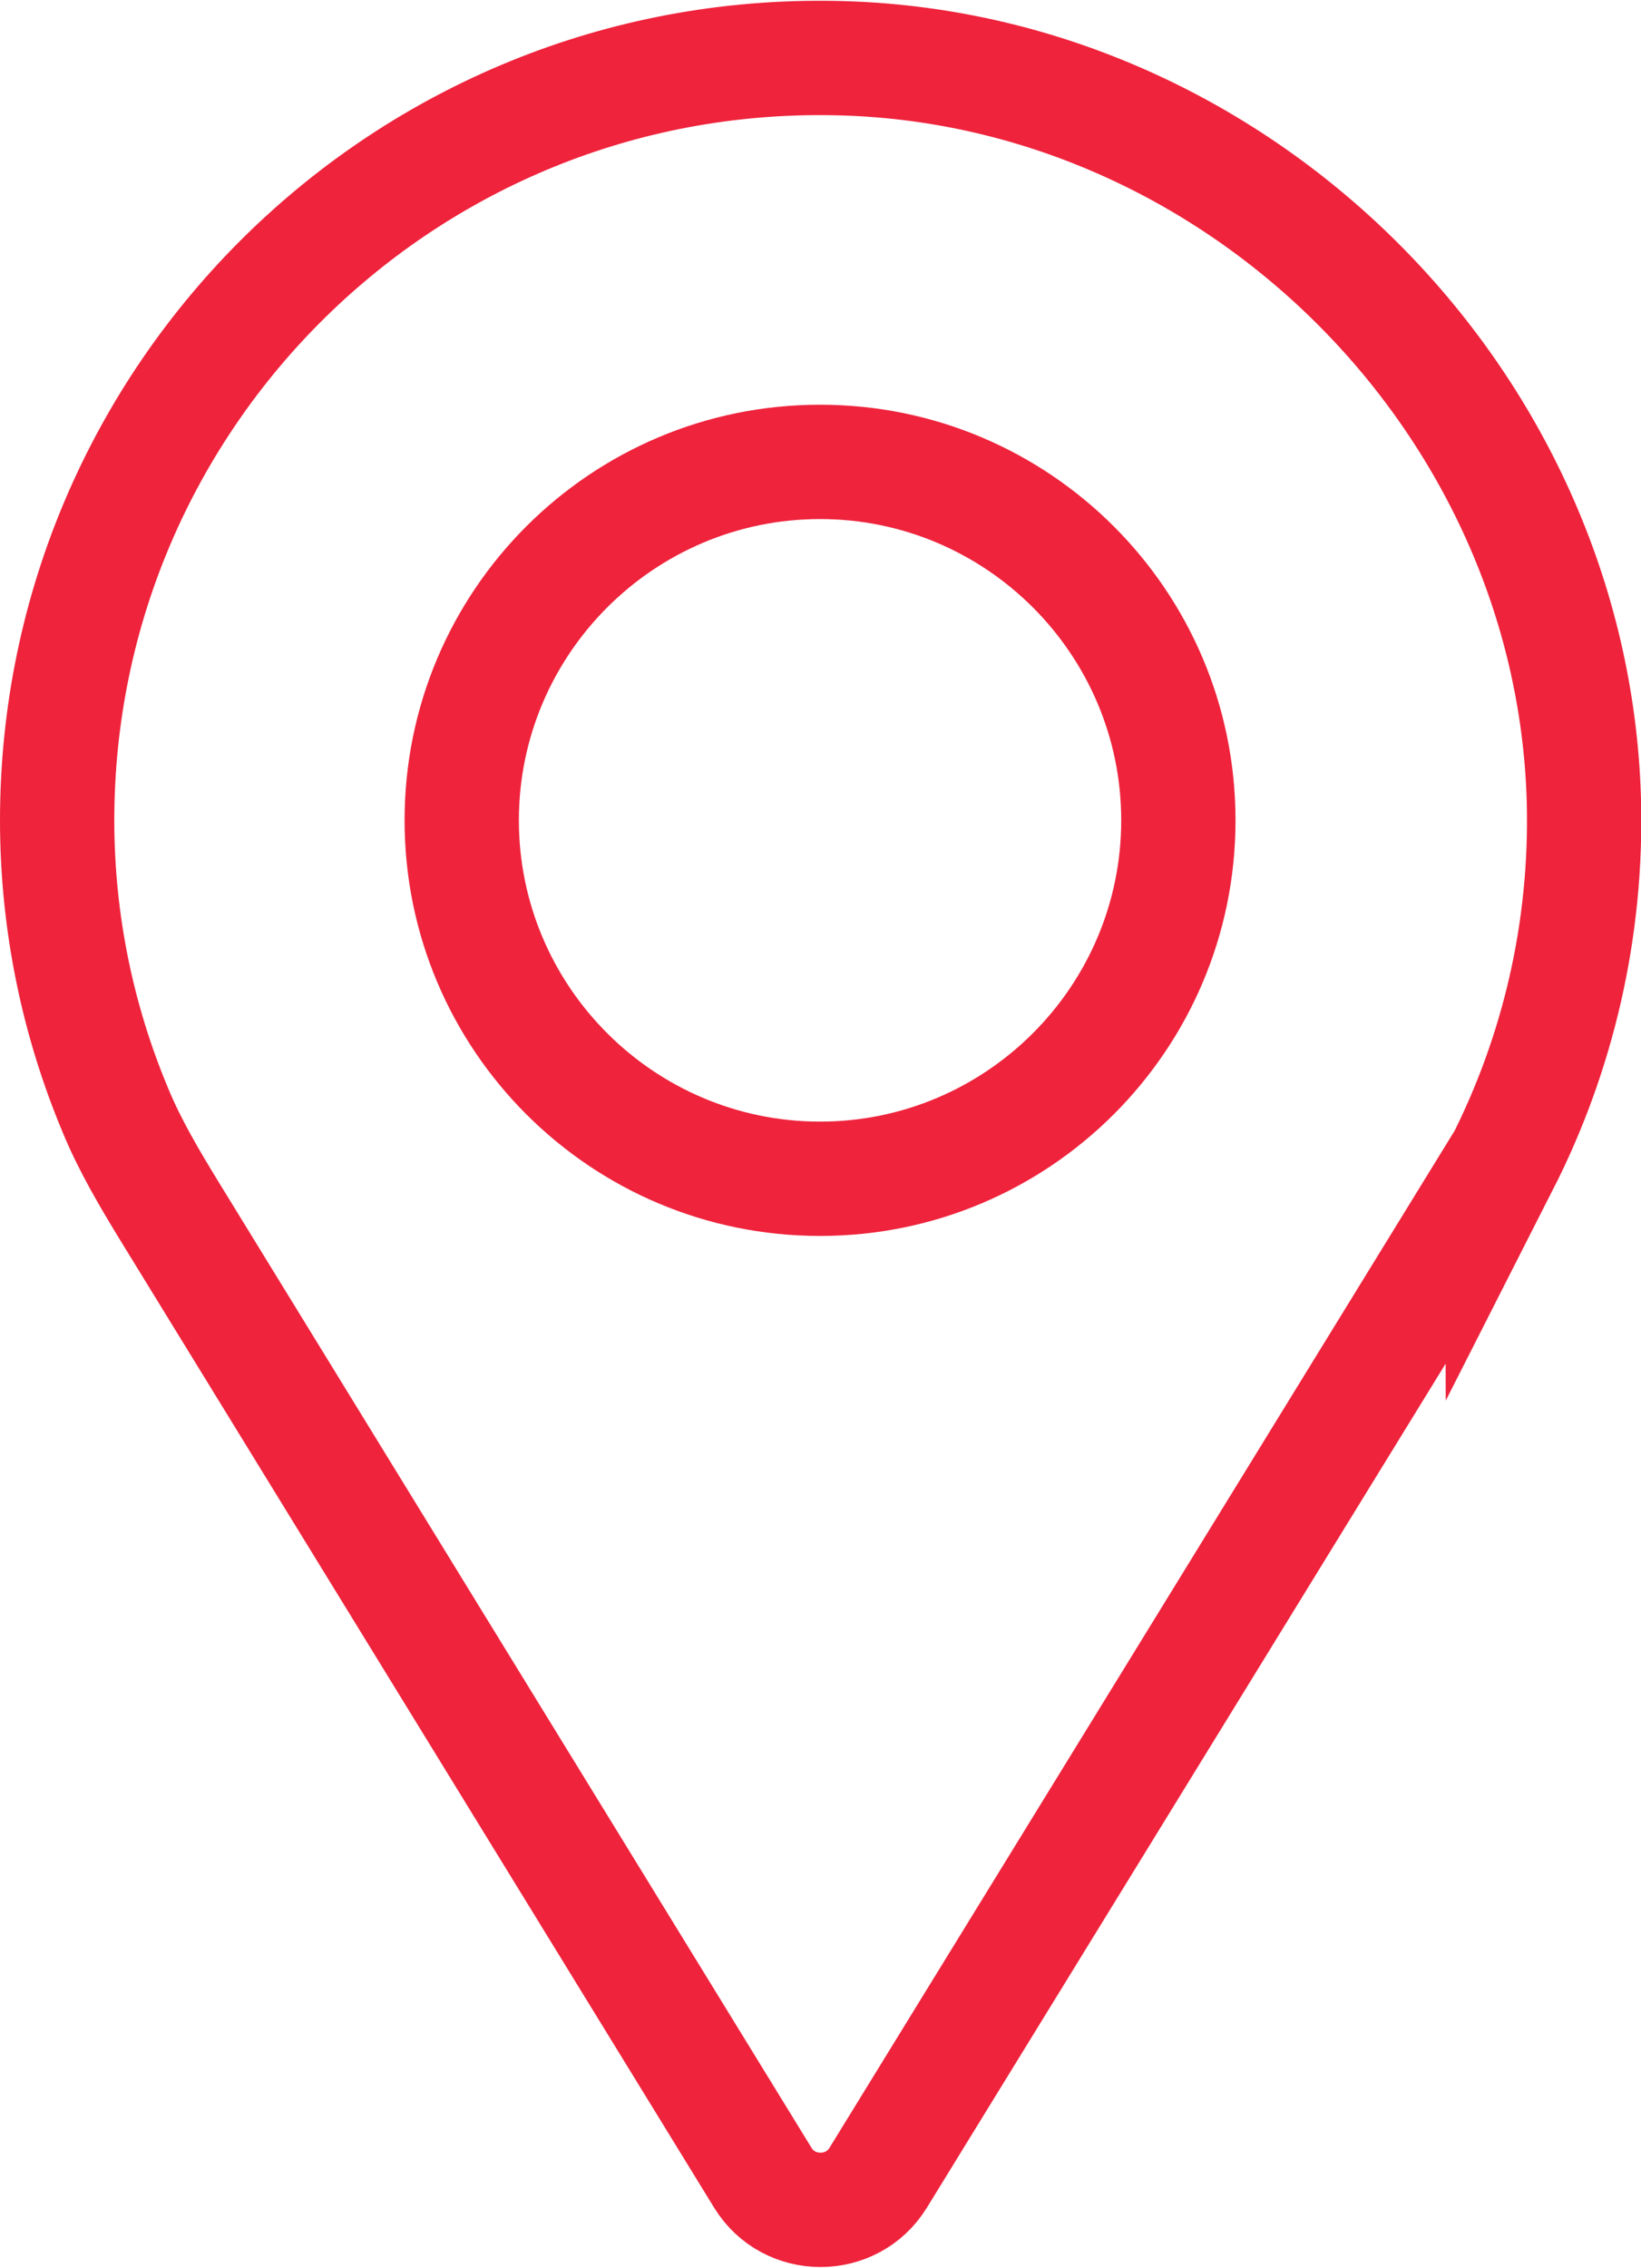 <?xml version="1.0" encoding="UTF-8"?>
<svg id="_レイヤー_2" data-name="レイヤー 2" xmlns="http://www.w3.org/2000/svg" viewBox="0 0 18.09 24.99">
  <defs>
    <style>
      .cls-1 {
        fill: none;
        stroke: #ef233c;
        stroke-miterlimit: 10;
        stroke-width: 1.26px;
      }

      .cls-2 {
        fill: #ef233c;
        stroke-width: 0px;
      }
    </style>
  </defs>
  <g id="_レイヤー_1-2" data-name="レイヤー 1">
    <g>
      <path class="cls-2" d="m9.04,5.72c1.83,0,3.32,1.49,3.32,3.32s-1.49,3.32-3.32,3.32-3.32-1.49-3.32-3.32,1.49-3.32,3.32-3.32m0-1.26c-2.53,0-4.58,2.05-4.58,4.58s2.05,4.58,4.58,4.58,4.58-2.05,4.58-4.58-2.05-4.58-4.58-4.58h0Z"/>
      <path class="cls-1" d="m16.56,12.82c.61-1.2.94-2.57.9-4.01-.13-4.42-3.84-8.09-8.26-8.17C4.48.55.63,4.35.63,9.04c0,1.13.23,2.21.64,3.19.16.39.38.76.6,1.12l6.54,10.65c.29.47.98.47,1.27,0l6.88-11.19Z"/>
    </g>
  </g>
</svg>